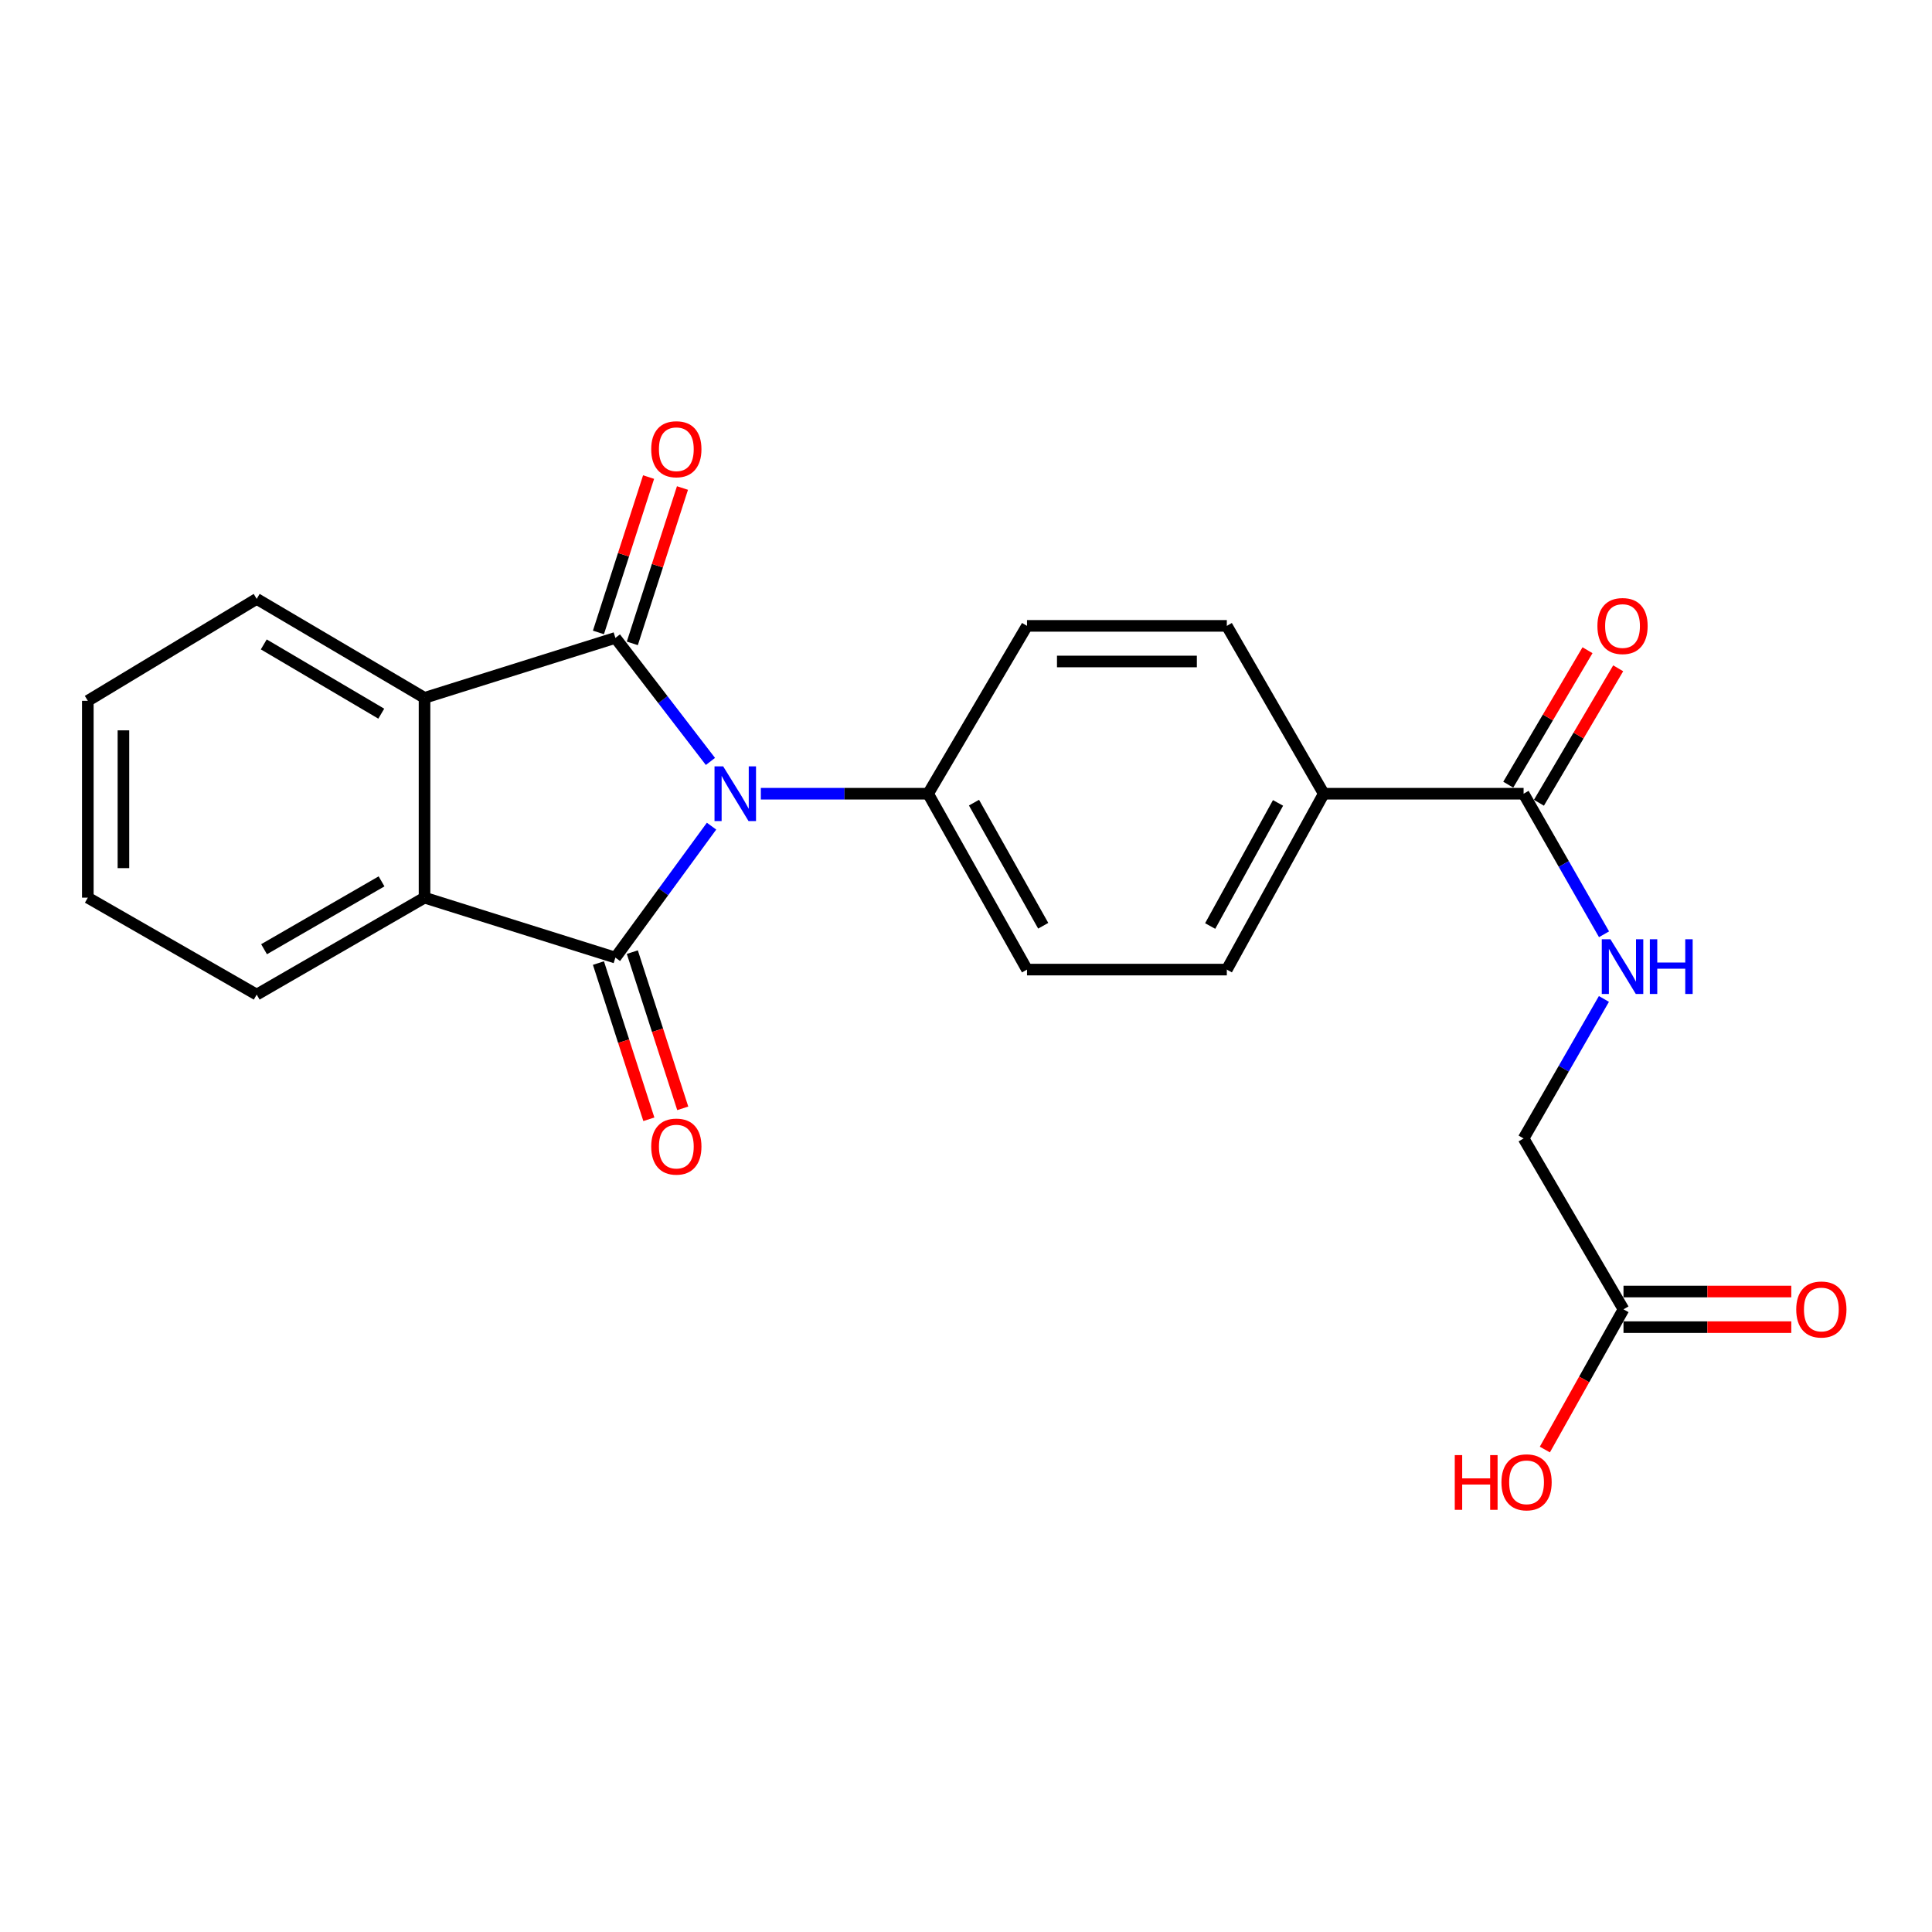 <?xml version='1.0' encoding='iso-8859-1'?>
<svg version='1.1' baseProfile='full'
              xmlns='http://www.w3.org/2000/svg'
                      xmlns:rdkit='http://www.rdkit.org/xml'
                      xmlns:xlink='http://www.w3.org/1999/xlink'
                  xml:space='preserve'
width='1000px' height='1000px' viewBox='0 0 1000 1000'>
<!-- END OF HEADER -->
<rect style='opacity:1.0;fill:#FFFFFF;stroke:none' width='1000' height='1000' x='0' y='0'> </rect>
<path class='bond-0' d='M 368.293,427.614 L 343.406,461.633' style='fill:none;fill-rule:evenodd;stroke:#0000FF;stroke-width:6px;stroke-linecap:butt;stroke-linejoin:miter;stroke-opacity:1' />
<path class='bond-0' d='M 343.406,461.633 L 318.52,495.653' style='fill:none;fill-rule:evenodd;stroke:#000000;stroke-width:6px;stroke-linecap:butt;stroke-linejoin:miter;stroke-opacity:1' />
<path class='bond-1' d='M 367.721,394.122 L 343.12,362.15' style='fill:none;fill-rule:evenodd;stroke:#0000FF;stroke-width:6px;stroke-linecap:butt;stroke-linejoin:miter;stroke-opacity:1' />
<path class='bond-1' d='M 343.12,362.15 L 318.52,330.177' style='fill:none;fill-rule:evenodd;stroke:#000000;stroke-width:6px;stroke-linecap:butt;stroke-linejoin:miter;stroke-opacity:1' />
<path class='bond-5' d='M 393.809,410.826 L 437.1,410.826' style='fill:none;fill-rule:evenodd;stroke:#0000FF;stroke-width:6px;stroke-linecap:butt;stroke-linejoin:miter;stroke-opacity:1' />
<path class='bond-5' d='M 437.1,410.826 L 480.391,410.826' style='fill:none;fill-rule:evenodd;stroke:#000000;stroke-width:6px;stroke-linecap:butt;stroke-linejoin:miter;stroke-opacity:1' />
<path class='bond-2' d='M 318.52,495.653 L 219.736,464.626' style='fill:none;fill-rule:evenodd;stroke:#000000;stroke-width:6px;stroke-linecap:butt;stroke-linejoin:miter;stroke-opacity:1' />
<path class='bond-8' d='M 309.75,498.484 L 322.799,538.91' style='fill:none;fill-rule:evenodd;stroke:#000000;stroke-width:6px;stroke-linecap:butt;stroke-linejoin:miter;stroke-opacity:1' />
<path class='bond-8' d='M 322.799,538.91 L 335.847,579.335' style='fill:none;fill-rule:evenodd;stroke:#FF0000;stroke-width:6px;stroke-linecap:butt;stroke-linejoin:miter;stroke-opacity:1' />
<path class='bond-8' d='M 327.29,492.822 L 340.339,533.248' style='fill:none;fill-rule:evenodd;stroke:#000000;stroke-width:6px;stroke-linecap:butt;stroke-linejoin:miter;stroke-opacity:1' />
<path class='bond-8' d='M 340.339,533.248 L 353.388,573.673' style='fill:none;fill-rule:evenodd;stroke:#FF0000;stroke-width:6px;stroke-linecap:butt;stroke-linejoin:miter;stroke-opacity:1' />
<path class='bond-3' d='M 318.52,330.177 L 219.736,361.204' style='fill:none;fill-rule:evenodd;stroke:#000000;stroke-width:6px;stroke-linecap:butt;stroke-linejoin:miter;stroke-opacity:1' />
<path class='bond-7' d='M 327.29,333.008 L 340.268,292.803' style='fill:none;fill-rule:evenodd;stroke:#000000;stroke-width:6px;stroke-linecap:butt;stroke-linejoin:miter;stroke-opacity:1' />
<path class='bond-7' d='M 340.268,292.803 L 353.246,252.597' style='fill:none;fill-rule:evenodd;stroke:#FF0000;stroke-width:6px;stroke-linecap:butt;stroke-linejoin:miter;stroke-opacity:1' />
<path class='bond-7' d='M 309.75,327.346 L 322.728,287.141' style='fill:none;fill-rule:evenodd;stroke:#000000;stroke-width:6px;stroke-linecap:butt;stroke-linejoin:miter;stroke-opacity:1' />
<path class='bond-7' d='M 322.728,287.141 L 335.705,246.935' style='fill:none;fill-rule:evenodd;stroke:#FF0000;stroke-width:6px;stroke-linecap:butt;stroke-linejoin:miter;stroke-opacity:1' />
<path class='bond-19' d='M 219.736,464.626 L 132.862,514.801' style='fill:none;fill-rule:evenodd;stroke:#000000;stroke-width:6px;stroke-linecap:butt;stroke-linejoin:miter;stroke-opacity:1' />
<path class='bond-19' d='M 197.487,456.192 L 136.675,491.314' style='fill:none;fill-rule:evenodd;stroke:#000000;stroke-width:6px;stroke-linecap:butt;stroke-linejoin:miter;stroke-opacity:1' />
<path class='bond-23' d='M 219.736,464.626 L 219.736,361.204' style='fill:none;fill-rule:evenodd;stroke:#000000;stroke-width:6px;stroke-linecap:butt;stroke-linejoin:miter;stroke-opacity:1' />
<path class='bond-20' d='M 219.736,361.204 L 132.862,309.984' style='fill:none;fill-rule:evenodd;stroke:#000000;stroke-width:6px;stroke-linecap:butt;stroke-linejoin:miter;stroke-opacity:1' />
<path class='bond-20' d='M 197.344,369.399 L 136.532,333.545' style='fill:none;fill-rule:evenodd;stroke:#000000;stroke-width:6px;stroke-linecap:butt;stroke-linejoin:miter;stroke-opacity:1' />
<path class='bond-4' d='M 788.61,410.826 L 685.177,410.826' style='fill:none;fill-rule:evenodd;stroke:#000000;stroke-width:6px;stroke-linecap:butt;stroke-linejoin:miter;stroke-opacity:1' />
<path class='bond-6' d='M 788.61,410.826 L 809.426,447.205' style='fill:none;fill-rule:evenodd;stroke:#000000;stroke-width:6px;stroke-linecap:butt;stroke-linejoin:miter;stroke-opacity:1' />
<path class='bond-6' d='M 809.426,447.205 L 830.242,483.584' style='fill:none;fill-rule:evenodd;stroke:#0000FF;stroke-width:6px;stroke-linecap:butt;stroke-linejoin:miter;stroke-opacity:1' />
<path class='bond-11' d='M 796.549,415.506 L 817.06,380.709' style='fill:none;fill-rule:evenodd;stroke:#000000;stroke-width:6px;stroke-linecap:butt;stroke-linejoin:miter;stroke-opacity:1' />
<path class='bond-11' d='M 817.06,380.709 L 837.572,345.913' style='fill:none;fill-rule:evenodd;stroke:#FF0000;stroke-width:6px;stroke-linecap:butt;stroke-linejoin:miter;stroke-opacity:1' />
<path class='bond-11' d='M 780.67,406.146 L 801.182,371.35' style='fill:none;fill-rule:evenodd;stroke:#000000;stroke-width:6px;stroke-linecap:butt;stroke-linejoin:miter;stroke-opacity:1' />
<path class='bond-11' d='M 801.182,371.35 L 821.693,336.553' style='fill:none;fill-rule:evenodd;stroke:#FF0000;stroke-width:6px;stroke-linecap:butt;stroke-linejoin:miter;stroke-opacity:1' />
<path class='bond-13' d='M 480.391,410.826 L 531.58,323.952' style='fill:none;fill-rule:evenodd;stroke:#000000;stroke-width:6px;stroke-linecap:butt;stroke-linejoin:miter;stroke-opacity:1' />
<path class='bond-14' d='M 480.391,410.826 L 531.58,501.858' style='fill:none;fill-rule:evenodd;stroke:#000000;stroke-width:6px;stroke-linecap:butt;stroke-linejoin:miter;stroke-opacity:1' />
<path class='bond-14' d='M 504.135,415.447 L 539.967,479.169' style='fill:none;fill-rule:evenodd;stroke:#000000;stroke-width:6px;stroke-linecap:butt;stroke-linejoin:miter;stroke-opacity:1' />
<path class='bond-17' d='M 830.189,517.048 L 809.399,553.157' style='fill:none;fill-rule:evenodd;stroke:#0000FF;stroke-width:6px;stroke-linecap:butt;stroke-linejoin:miter;stroke-opacity:1' />
<path class='bond-17' d='M 809.399,553.157 L 788.61,589.265' style='fill:none;fill-rule:evenodd;stroke:#000000;stroke-width:6px;stroke-linecap:butt;stroke-linejoin:miter;stroke-opacity:1' />
<path class='bond-9' d='M 685.177,410.826 L 635.002,501.858' style='fill:none;fill-rule:evenodd;stroke:#000000;stroke-width:6px;stroke-linecap:butt;stroke-linejoin:miter;stroke-opacity:1' />
<path class='bond-9' d='M 661.509,415.584 L 626.386,479.306' style='fill:none;fill-rule:evenodd;stroke:#000000;stroke-width:6px;stroke-linecap:butt;stroke-linejoin:miter;stroke-opacity:1' />
<path class='bond-24' d='M 685.177,410.826 L 635.002,323.952' style='fill:none;fill-rule:evenodd;stroke:#000000;stroke-width:6px;stroke-linecap:butt;stroke-linejoin:miter;stroke-opacity:1' />
<path class='bond-10' d='M 840.321,677.707 L 788.61,589.265' style='fill:none;fill-rule:evenodd;stroke:#000000;stroke-width:6px;stroke-linecap:butt;stroke-linejoin:miter;stroke-opacity:1' />
<path class='bond-12' d='M 840.321,686.923 L 883.745,686.923' style='fill:none;fill-rule:evenodd;stroke:#000000;stroke-width:6px;stroke-linecap:butt;stroke-linejoin:miter;stroke-opacity:1' />
<path class='bond-12' d='M 883.745,686.923 L 927.169,686.923' style='fill:none;fill-rule:evenodd;stroke:#FF0000;stroke-width:6px;stroke-linecap:butt;stroke-linejoin:miter;stroke-opacity:1' />
<path class='bond-12' d='M 840.321,668.491 L 883.745,668.491' style='fill:none;fill-rule:evenodd;stroke:#000000;stroke-width:6px;stroke-linecap:butt;stroke-linejoin:miter;stroke-opacity:1' />
<path class='bond-12' d='M 883.745,668.491 L 927.169,668.491' style='fill:none;fill-rule:evenodd;stroke:#FF0000;stroke-width:6px;stroke-linecap:butt;stroke-linejoin:miter;stroke-opacity:1' />
<path class='bond-18' d='M 840.321,677.707 L 819.968,713.992' style='fill:none;fill-rule:evenodd;stroke:#000000;stroke-width:6px;stroke-linecap:butt;stroke-linejoin:miter;stroke-opacity:1' />
<path class='bond-18' d='M 819.968,713.992 L 799.616,750.278' style='fill:none;fill-rule:evenodd;stroke:#FF0000;stroke-width:6px;stroke-linecap:butt;stroke-linejoin:miter;stroke-opacity:1' />
<path class='bond-16' d='M 531.58,323.952 L 635.002,323.952' style='fill:none;fill-rule:evenodd;stroke:#000000;stroke-width:6px;stroke-linecap:butt;stroke-linejoin:miter;stroke-opacity:1' />
<path class='bond-16' d='M 547.093,342.383 L 619.489,342.383' style='fill:none;fill-rule:evenodd;stroke:#000000;stroke-width:6px;stroke-linecap:butt;stroke-linejoin:miter;stroke-opacity:1' />
<path class='bond-15' d='M 531.58,501.858 L 635.002,501.858' style='fill:none;fill-rule:evenodd;stroke:#000000;stroke-width:6px;stroke-linecap:butt;stroke-linejoin:miter;stroke-opacity:1' />
<path class='bond-22' d='M 132.862,514.801 L 45.455,464.626' style='fill:none;fill-rule:evenodd;stroke:#000000;stroke-width:6px;stroke-linecap:butt;stroke-linejoin:miter;stroke-opacity:1' />
<path class='bond-21' d='M 132.862,309.984 L 45.455,362.74' style='fill:none;fill-rule:evenodd;stroke:#000000;stroke-width:6px;stroke-linecap:butt;stroke-linejoin:miter;stroke-opacity:1' />
<path class='bond-25' d='M 45.455,362.74 L 45.455,464.626' style='fill:none;fill-rule:evenodd;stroke:#000000;stroke-width:6px;stroke-linecap:butt;stroke-linejoin:miter;stroke-opacity:1' />
<path class='bond-25' d='M 63.886,378.023 L 63.886,449.343' style='fill:none;fill-rule:evenodd;stroke:#000000;stroke-width:6px;stroke-linecap:butt;stroke-linejoin:miter;stroke-opacity:1' />
<path  class='atom-0' d='M 374.313 396.666
L 383.593 411.666
Q 384.513 413.146, 385.993 415.826
Q 387.473 418.506, 387.553 418.666
L 387.553 396.666
L 391.313 396.666
L 391.313 424.986
L 387.433 424.986
L 377.473 408.586
Q 376.313 406.666, 375.073 404.466
Q 373.873 402.266, 373.513 401.586
L 373.513 424.986
L 369.833 424.986
L 369.833 396.666
L 374.313 396.666
' fill='#0000FF'/>
<path  class='atom-7' d='M 833.559 486.162
L 842.839 501.162
Q 843.759 502.642, 845.239 505.322
Q 846.719 508.002, 846.799 508.162
L 846.799 486.162
L 850.559 486.162
L 850.559 514.482
L 846.679 514.482
L 836.719 498.082
Q 835.559 496.162, 834.319 493.962
Q 833.119 491.762, 832.759 491.082
L 832.759 514.482
L 829.079 514.482
L 829.079 486.162
L 833.559 486.162
' fill='#0000FF'/>
<path  class='atom-7' d='M 853.959 486.162
L 857.799 486.162
L 857.799 498.202
L 872.279 498.202
L 872.279 486.162
L 876.119 486.162
L 876.119 514.482
L 872.279 514.482
L 872.279 501.402
L 857.799 501.402
L 857.799 514.482
L 853.959 514.482
L 853.959 486.162
' fill='#0000FF'/>
<path  class='atom-8' d='M 337.069 232.518
Q 337.069 225.718, 340.429 221.918
Q 343.789 218.118, 350.069 218.118
Q 356.349 218.118, 359.709 221.918
Q 363.069 225.718, 363.069 232.518
Q 363.069 239.398, 359.669 243.318
Q 356.269 247.198, 350.069 247.198
Q 343.829 247.198, 340.429 243.318
Q 337.069 239.438, 337.069 232.518
M 350.069 243.998
Q 354.389 243.998, 356.709 241.118
Q 359.069 238.198, 359.069 232.518
Q 359.069 226.958, 356.709 224.158
Q 354.389 221.318, 350.069 221.318
Q 345.749 221.318, 343.389 224.118
Q 341.069 226.918, 341.069 232.518
Q 341.069 238.238, 343.389 241.118
Q 345.749 243.998, 350.069 243.998
' fill='#FF0000'/>
<path  class='atom-9' d='M 337.069 593.472
Q 337.069 586.672, 340.429 582.872
Q 343.789 579.072, 350.069 579.072
Q 356.349 579.072, 359.709 582.872
Q 363.069 586.672, 363.069 593.472
Q 363.069 600.352, 359.669 604.272
Q 356.269 608.152, 350.069 608.152
Q 343.829 608.152, 340.429 604.272
Q 337.069 600.392, 337.069 593.472
M 350.069 604.952
Q 354.389 604.952, 356.709 602.072
Q 359.069 599.152, 359.069 593.472
Q 359.069 587.912, 356.709 585.112
Q 354.389 582.272, 350.069 582.272
Q 345.749 582.272, 343.389 585.072
Q 341.069 587.872, 341.069 593.472
Q 341.069 599.192, 343.389 602.072
Q 345.749 604.952, 350.069 604.952
' fill='#FF0000'/>
<path  class='atom-12' d='M 826.819 324.032
Q 826.819 317.232, 830.179 313.432
Q 833.539 309.632, 839.819 309.632
Q 846.099 309.632, 849.459 313.432
Q 852.819 317.232, 852.819 324.032
Q 852.819 330.912, 849.419 334.832
Q 846.019 338.712, 839.819 338.712
Q 833.579 338.712, 830.179 334.832
Q 826.819 330.952, 826.819 324.032
M 839.819 335.512
Q 844.139 335.512, 846.459 332.632
Q 848.819 329.712, 848.819 324.032
Q 848.819 318.472, 846.459 315.672
Q 844.139 312.832, 839.819 312.832
Q 835.499 312.832, 833.139 315.632
Q 830.819 318.432, 830.819 324.032
Q 830.819 329.752, 833.139 332.632
Q 835.499 335.512, 839.819 335.512
' fill='#FF0000'/>
<path  class='atom-13' d='M 929.729 677.787
Q 929.729 670.987, 933.089 667.187
Q 936.449 663.387, 942.729 663.387
Q 949.009 663.387, 952.369 667.187
Q 955.729 670.987, 955.729 677.787
Q 955.729 684.667, 952.329 688.587
Q 948.929 692.467, 942.729 692.467
Q 936.489 692.467, 933.089 688.587
Q 929.729 684.707, 929.729 677.787
M 942.729 689.267
Q 947.049 689.267, 949.369 686.387
Q 951.729 683.467, 951.729 677.787
Q 951.729 672.227, 949.369 669.427
Q 947.049 666.587, 942.729 666.587
Q 938.409 666.587, 936.049 669.387
Q 933.729 672.187, 933.729 677.787
Q 933.729 683.507, 936.049 686.387
Q 938.409 689.267, 942.729 689.267
' fill='#FF0000'/>
<path  class='atom-19' d='M 752.986 753.162
L 756.826 753.162
L 756.826 765.202
L 771.306 765.202
L 771.306 753.162
L 775.146 753.162
L 775.146 781.482
L 771.306 781.482
L 771.306 768.402
L 756.826 768.402
L 756.826 781.482
L 752.986 781.482
L 752.986 753.162
' fill='#FF0000'/>
<path  class='atom-19' d='M 777.146 767.242
Q 777.146 760.442, 780.506 756.642
Q 783.866 752.842, 790.146 752.842
Q 796.426 752.842, 799.786 756.642
Q 803.146 760.442, 803.146 767.242
Q 803.146 774.122, 799.746 778.042
Q 796.346 781.922, 790.146 781.922
Q 783.906 781.922, 780.506 778.042
Q 777.146 774.162, 777.146 767.242
M 790.146 778.722
Q 794.466 778.722, 796.786 775.842
Q 799.146 772.922, 799.146 767.242
Q 799.146 761.682, 796.786 758.882
Q 794.466 756.042, 790.146 756.042
Q 785.826 756.042, 783.466 758.842
Q 781.146 761.642, 781.146 767.242
Q 781.146 772.962, 783.466 775.842
Q 785.826 778.722, 790.146 778.722
' fill='#FF0000'/>
</svg>
